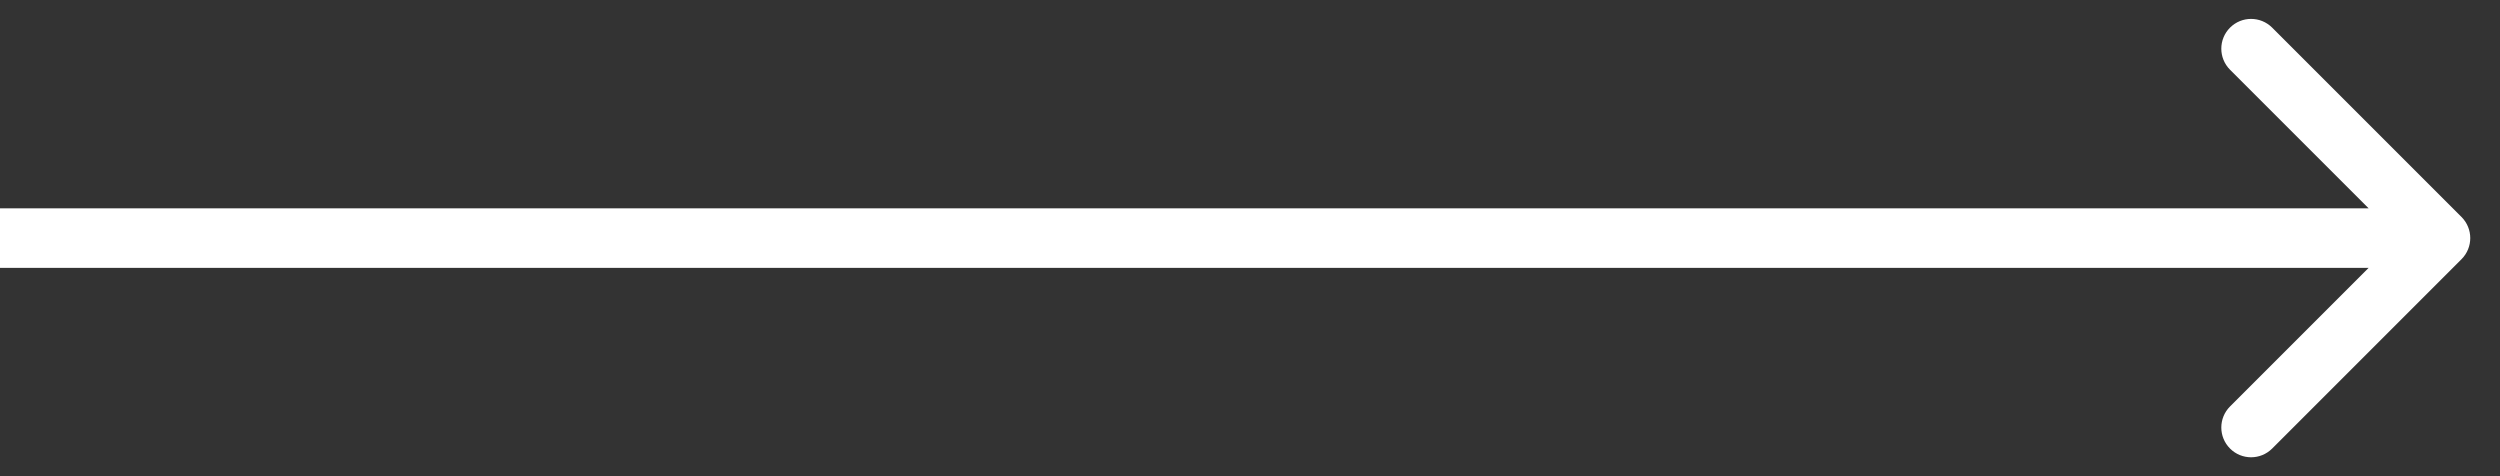 <?xml version="1.0" encoding="UTF-8"?> <svg xmlns="http://www.w3.org/2000/svg" width="42" height="8" viewBox="0 0 42 8" fill="none"><rect x="0" y="0" width="42" height="8" fill="#333333" stroke="none"/><path d="M41.354 4.354C41.549 4.158 41.549 3.842 41.354 3.646L38.172 0.464C37.976 0.269 37.66 0.269 37.465 0.464C37.269 0.66 37.269 0.976 37.465 1.172L40.293 4L37.465 6.828C37.269 7.024 37.269 7.34 37.465 7.536C37.66 7.731 37.976 7.731 38.172 7.536L41.354 4.354ZM0 4V4.5H41V4V3.5H0V4Z" fill="white"></path></svg> 
